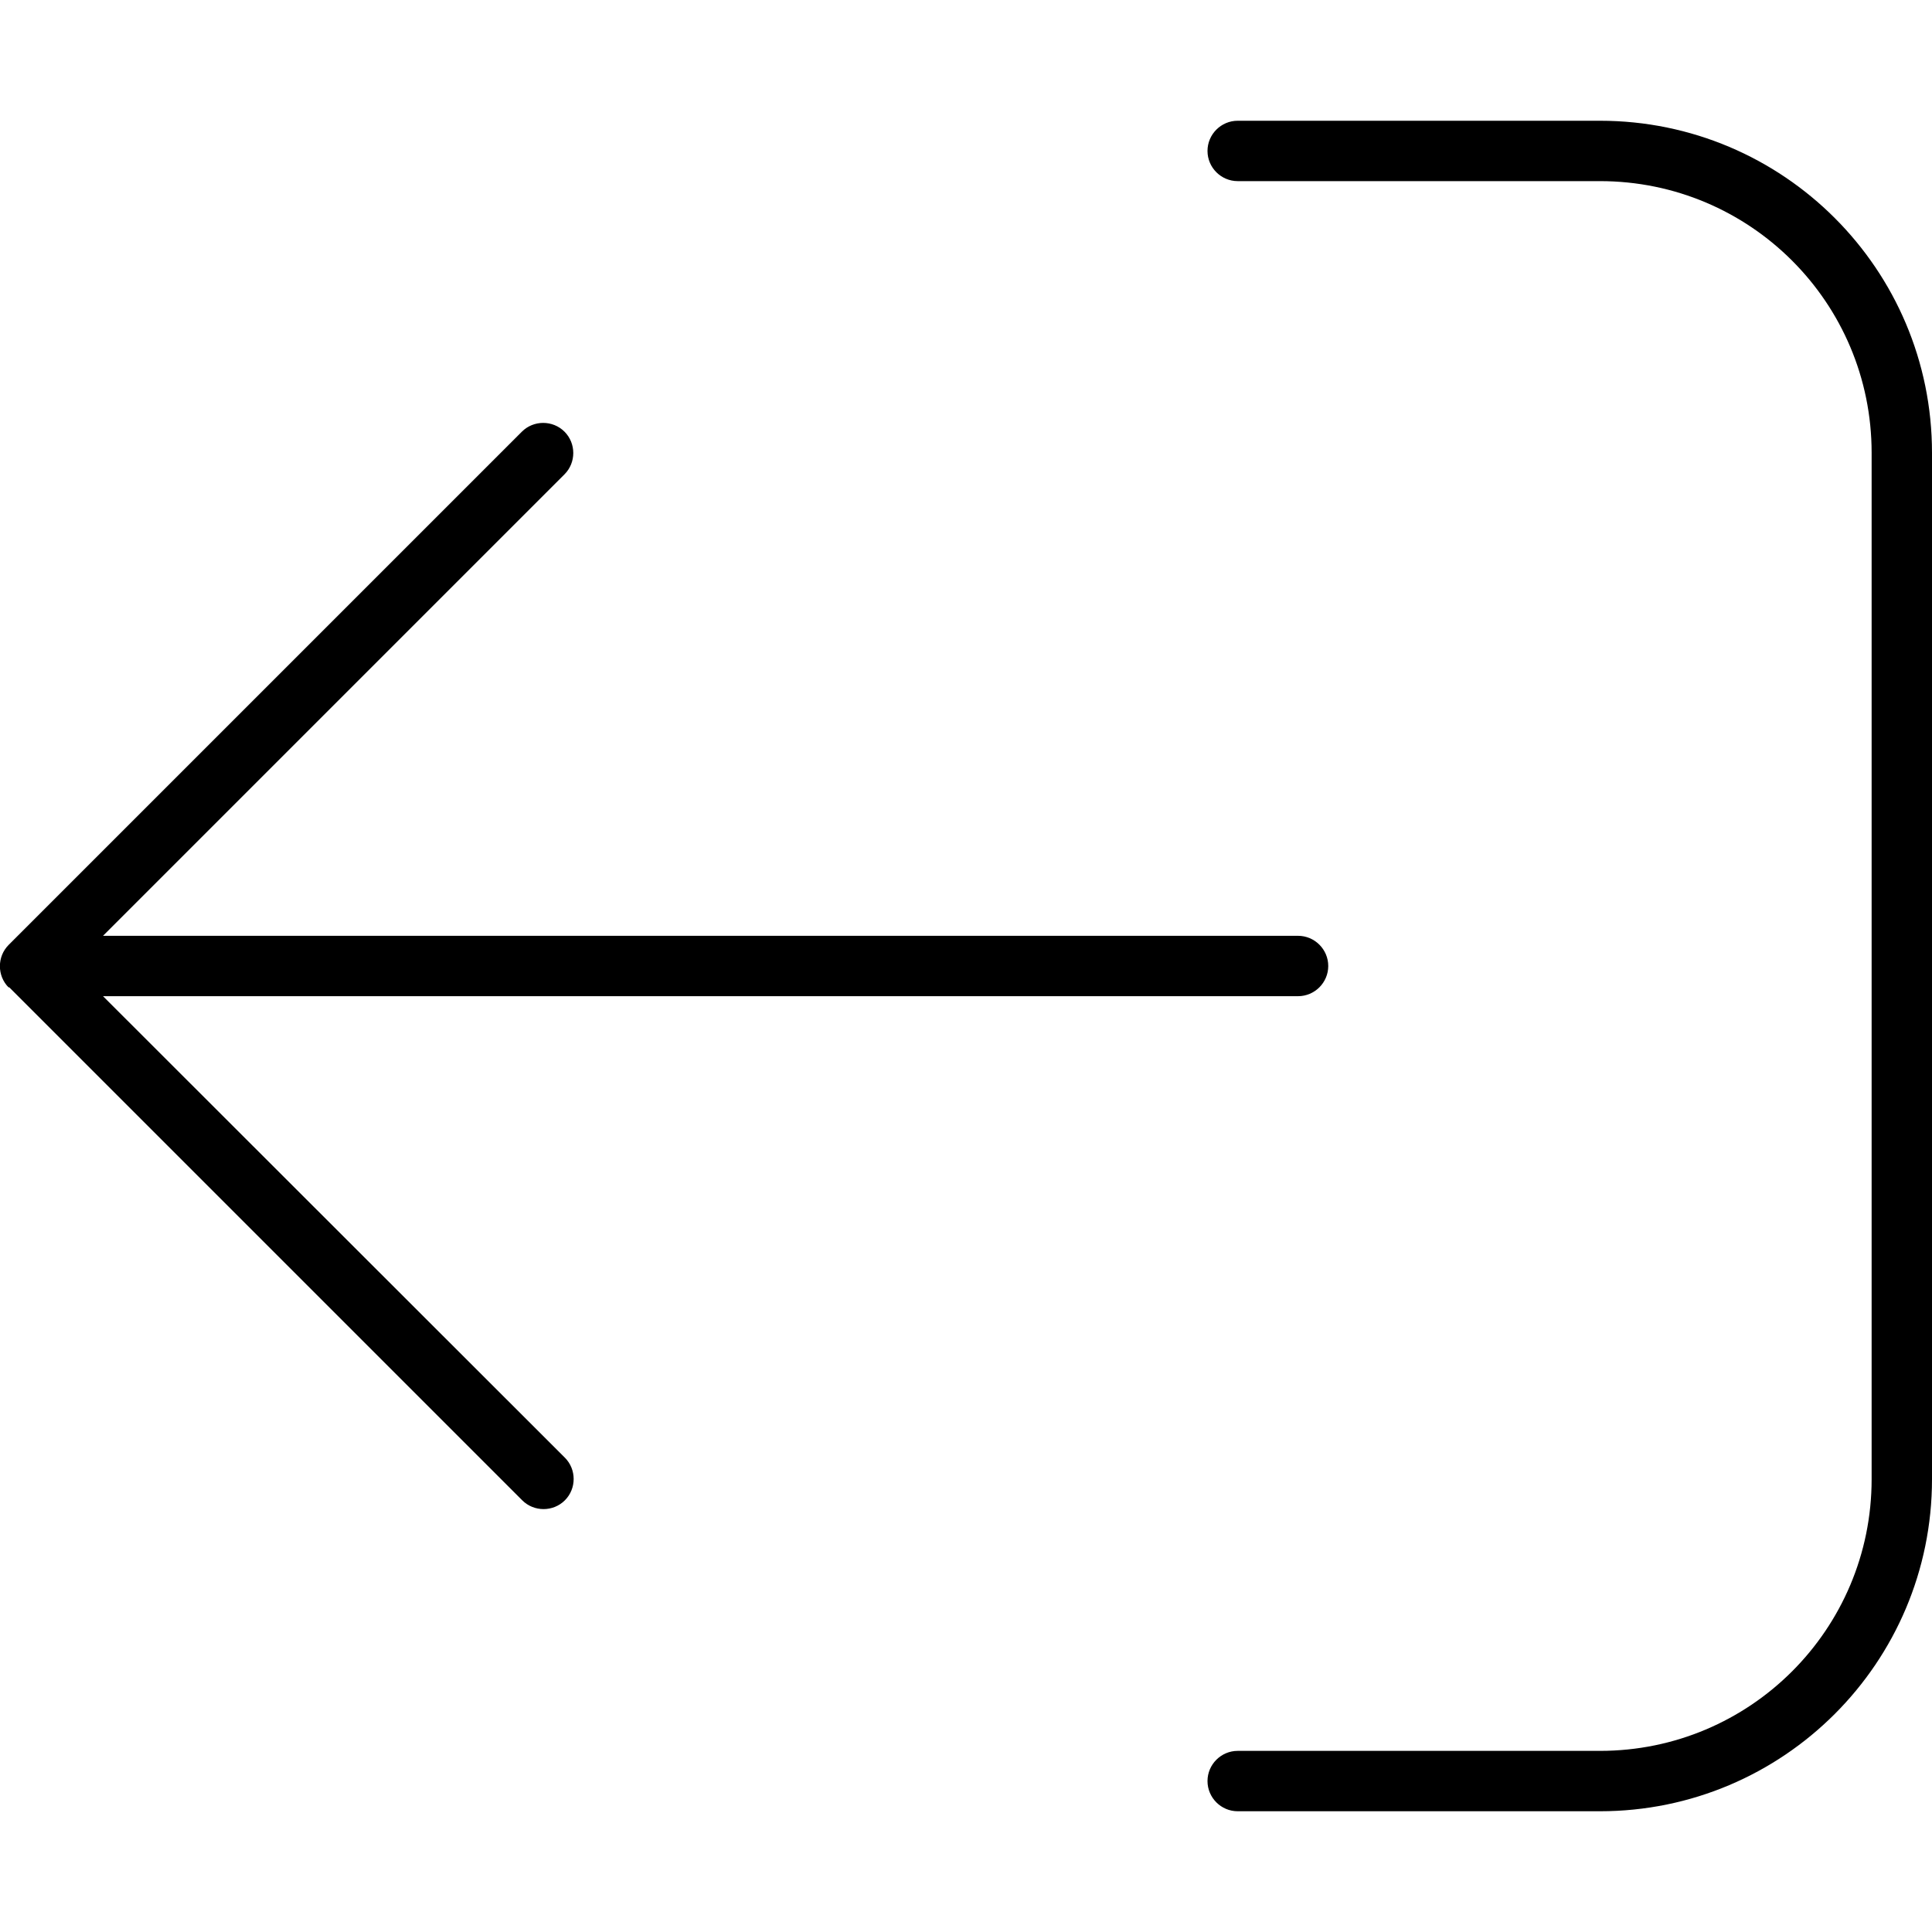 <svg xmlns="http://www.w3.org/2000/svg" viewBox="0 0 512 512"><!--! Font Awesome Pro 6.7.2 by @fontawesome - https://fontawesome.com License - https://fontawesome.com/license (Commercial License) Copyright 2024 Fonticons, Inc. --><defs><style>.fa-secondary{opacity:.4}</style></defs><path class="fa-secondary" d=""/><path class="fa-primary" d="M2.3 261.7c-3.1-3.1-3.1-8.2 0-11.3l136-136c3.1-3.1 8.2-3.1 11.3 0s3.1 8.2 0 11.3L27.3 248 344 248c4.4 0 8 3.6 8 8s-3.6 8-8 8L27.3 264 149.7 386.3c3.1 3.1 3.1 8.2 0 11.3s-8.2 3.1-11.3 0l-136-136zM328 48c-4.4 0-8-3.6-8-8s3.6-8 8-8l96 0c48.6 0 88 39.4 88 88l0 272c0 48.6-39.4 88-88 88l-96 0c-4.4 0-8-3.6-8-8s3.6-8 8-8l96 0c39.8 0 72-32.2 72-72l0-272c0-39.8-32.2-72-72-72l-96 0z"/></svg>